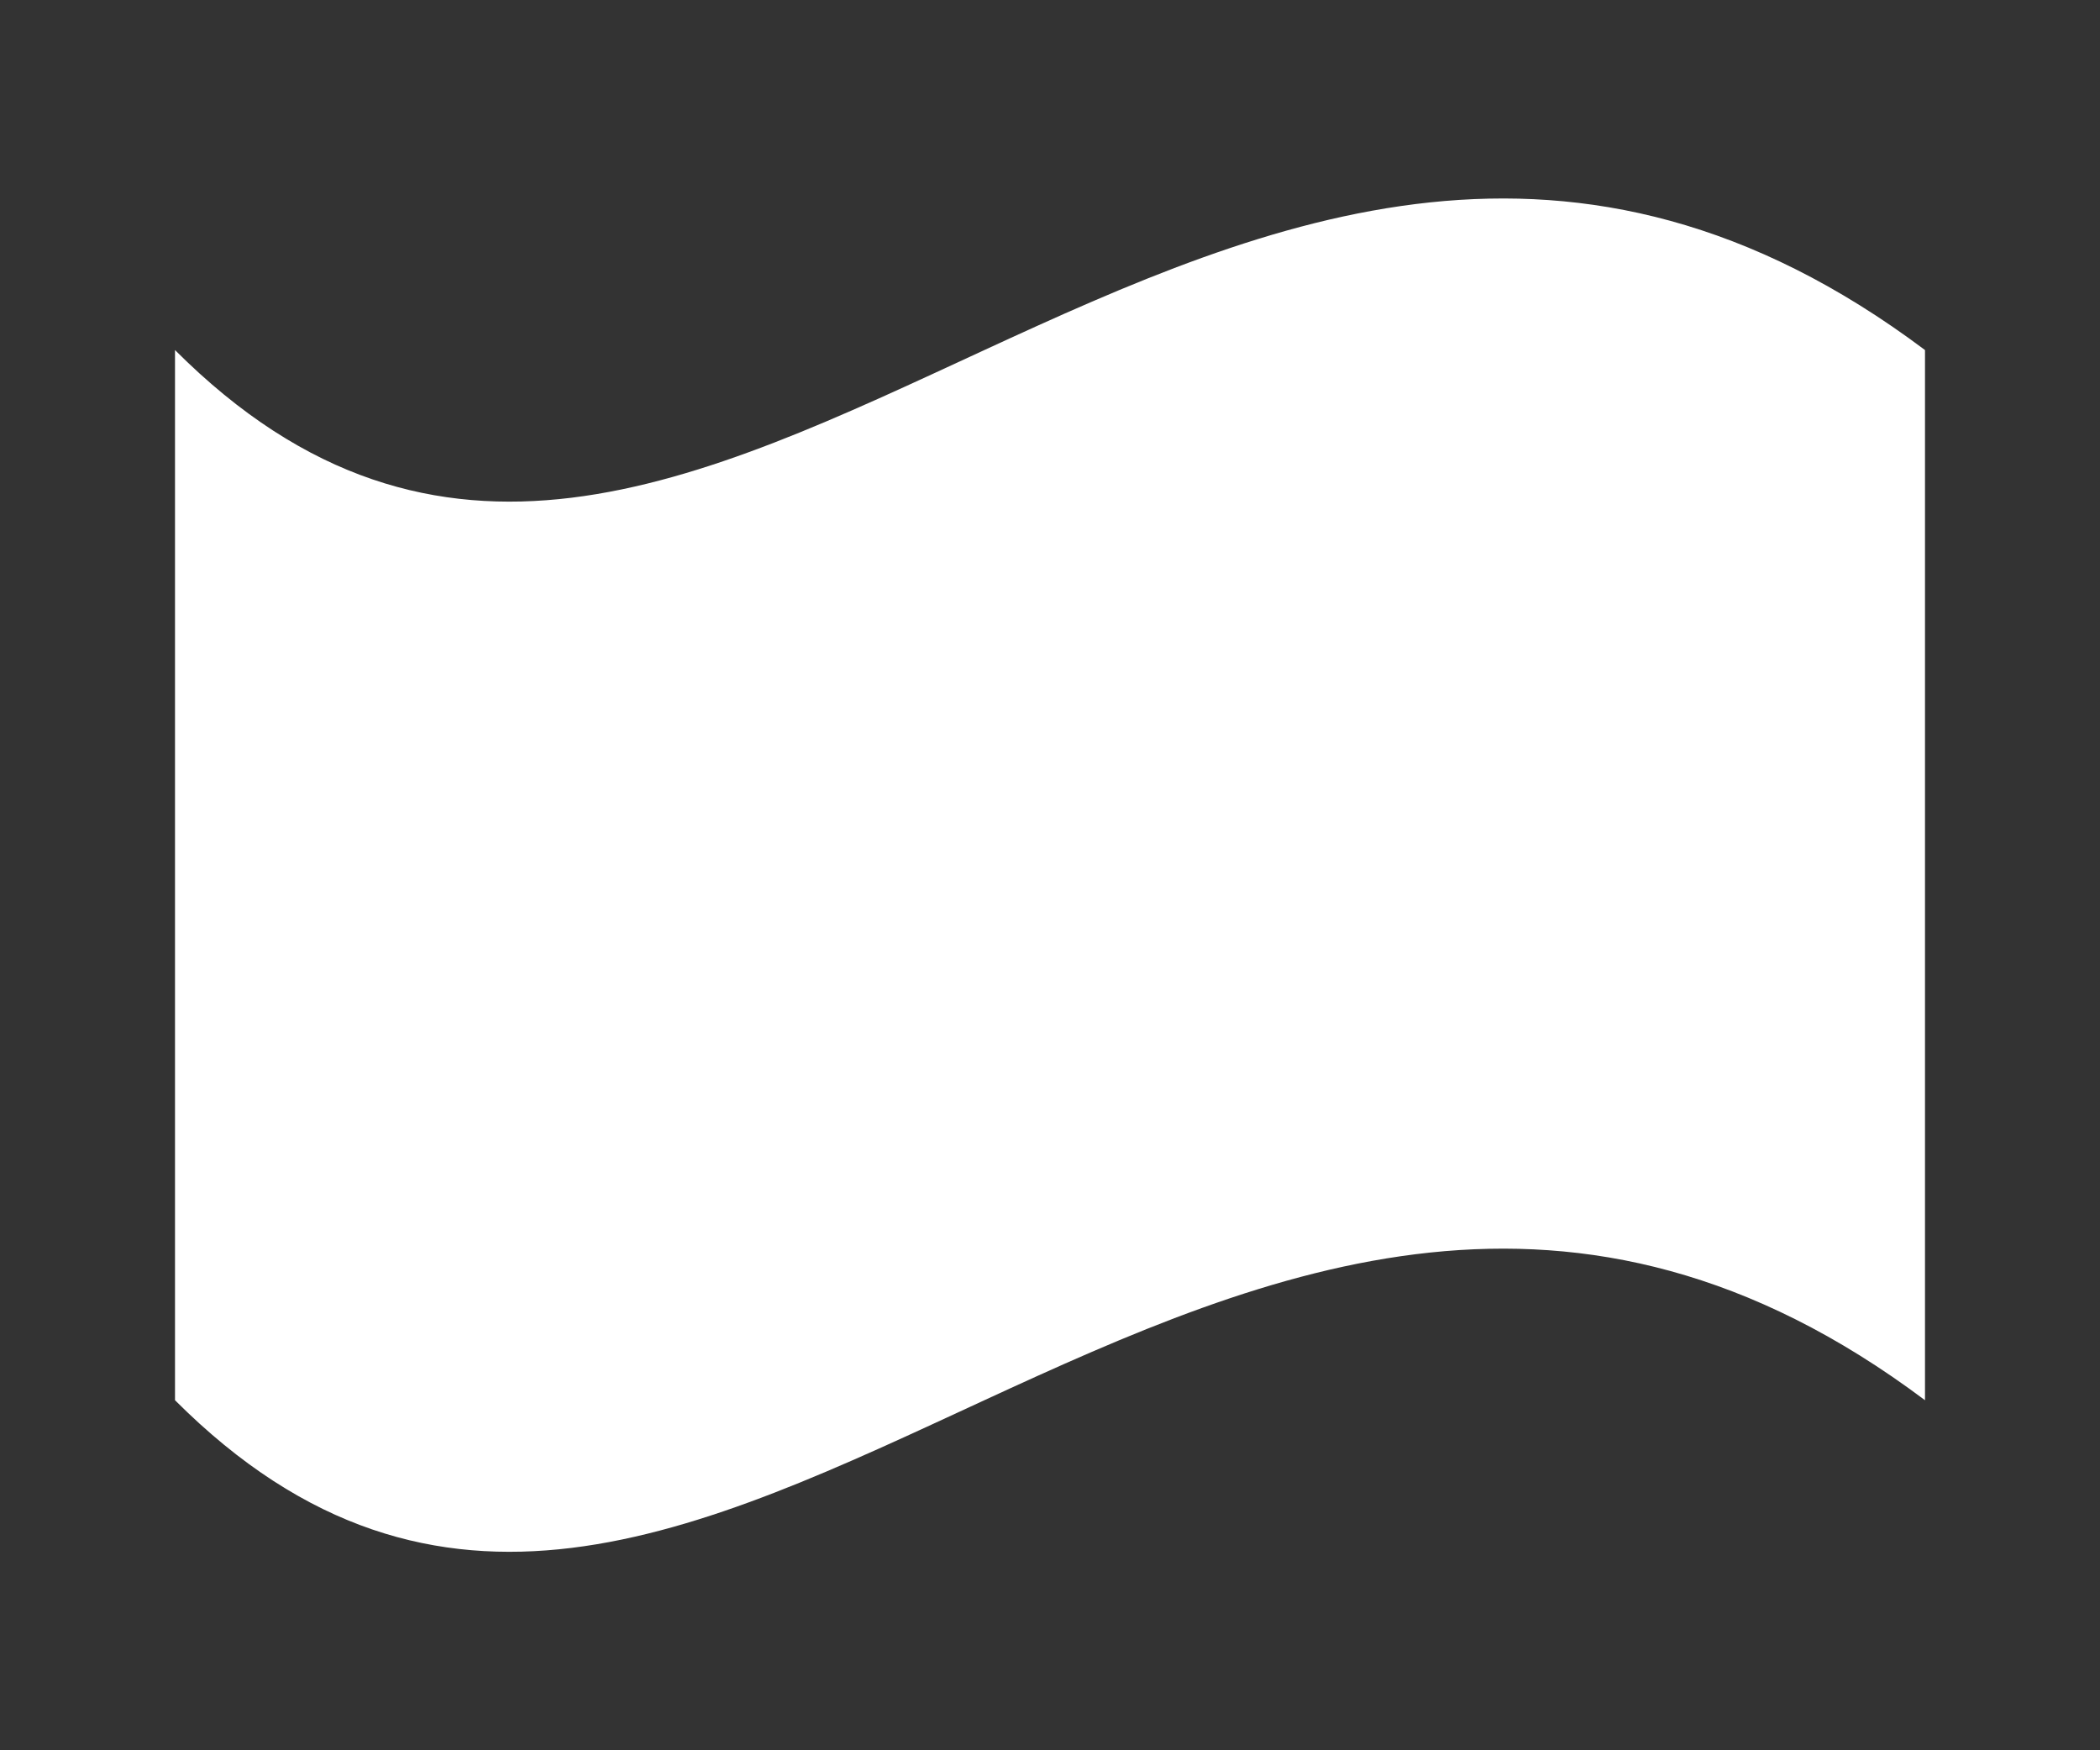 <svg viewBox="0 0 120 100" xmlns="http://www.w3.org/2000/svg">
    <rect x="0" y="0" width="120" height="100" fill="#333333" stroke="none"/>
    <path d="M10,20
           C40,50 70,-10 110,20
           L110,80
           C70,50 40,110 10,80 Z"
          fill="white"/>
</svg>
